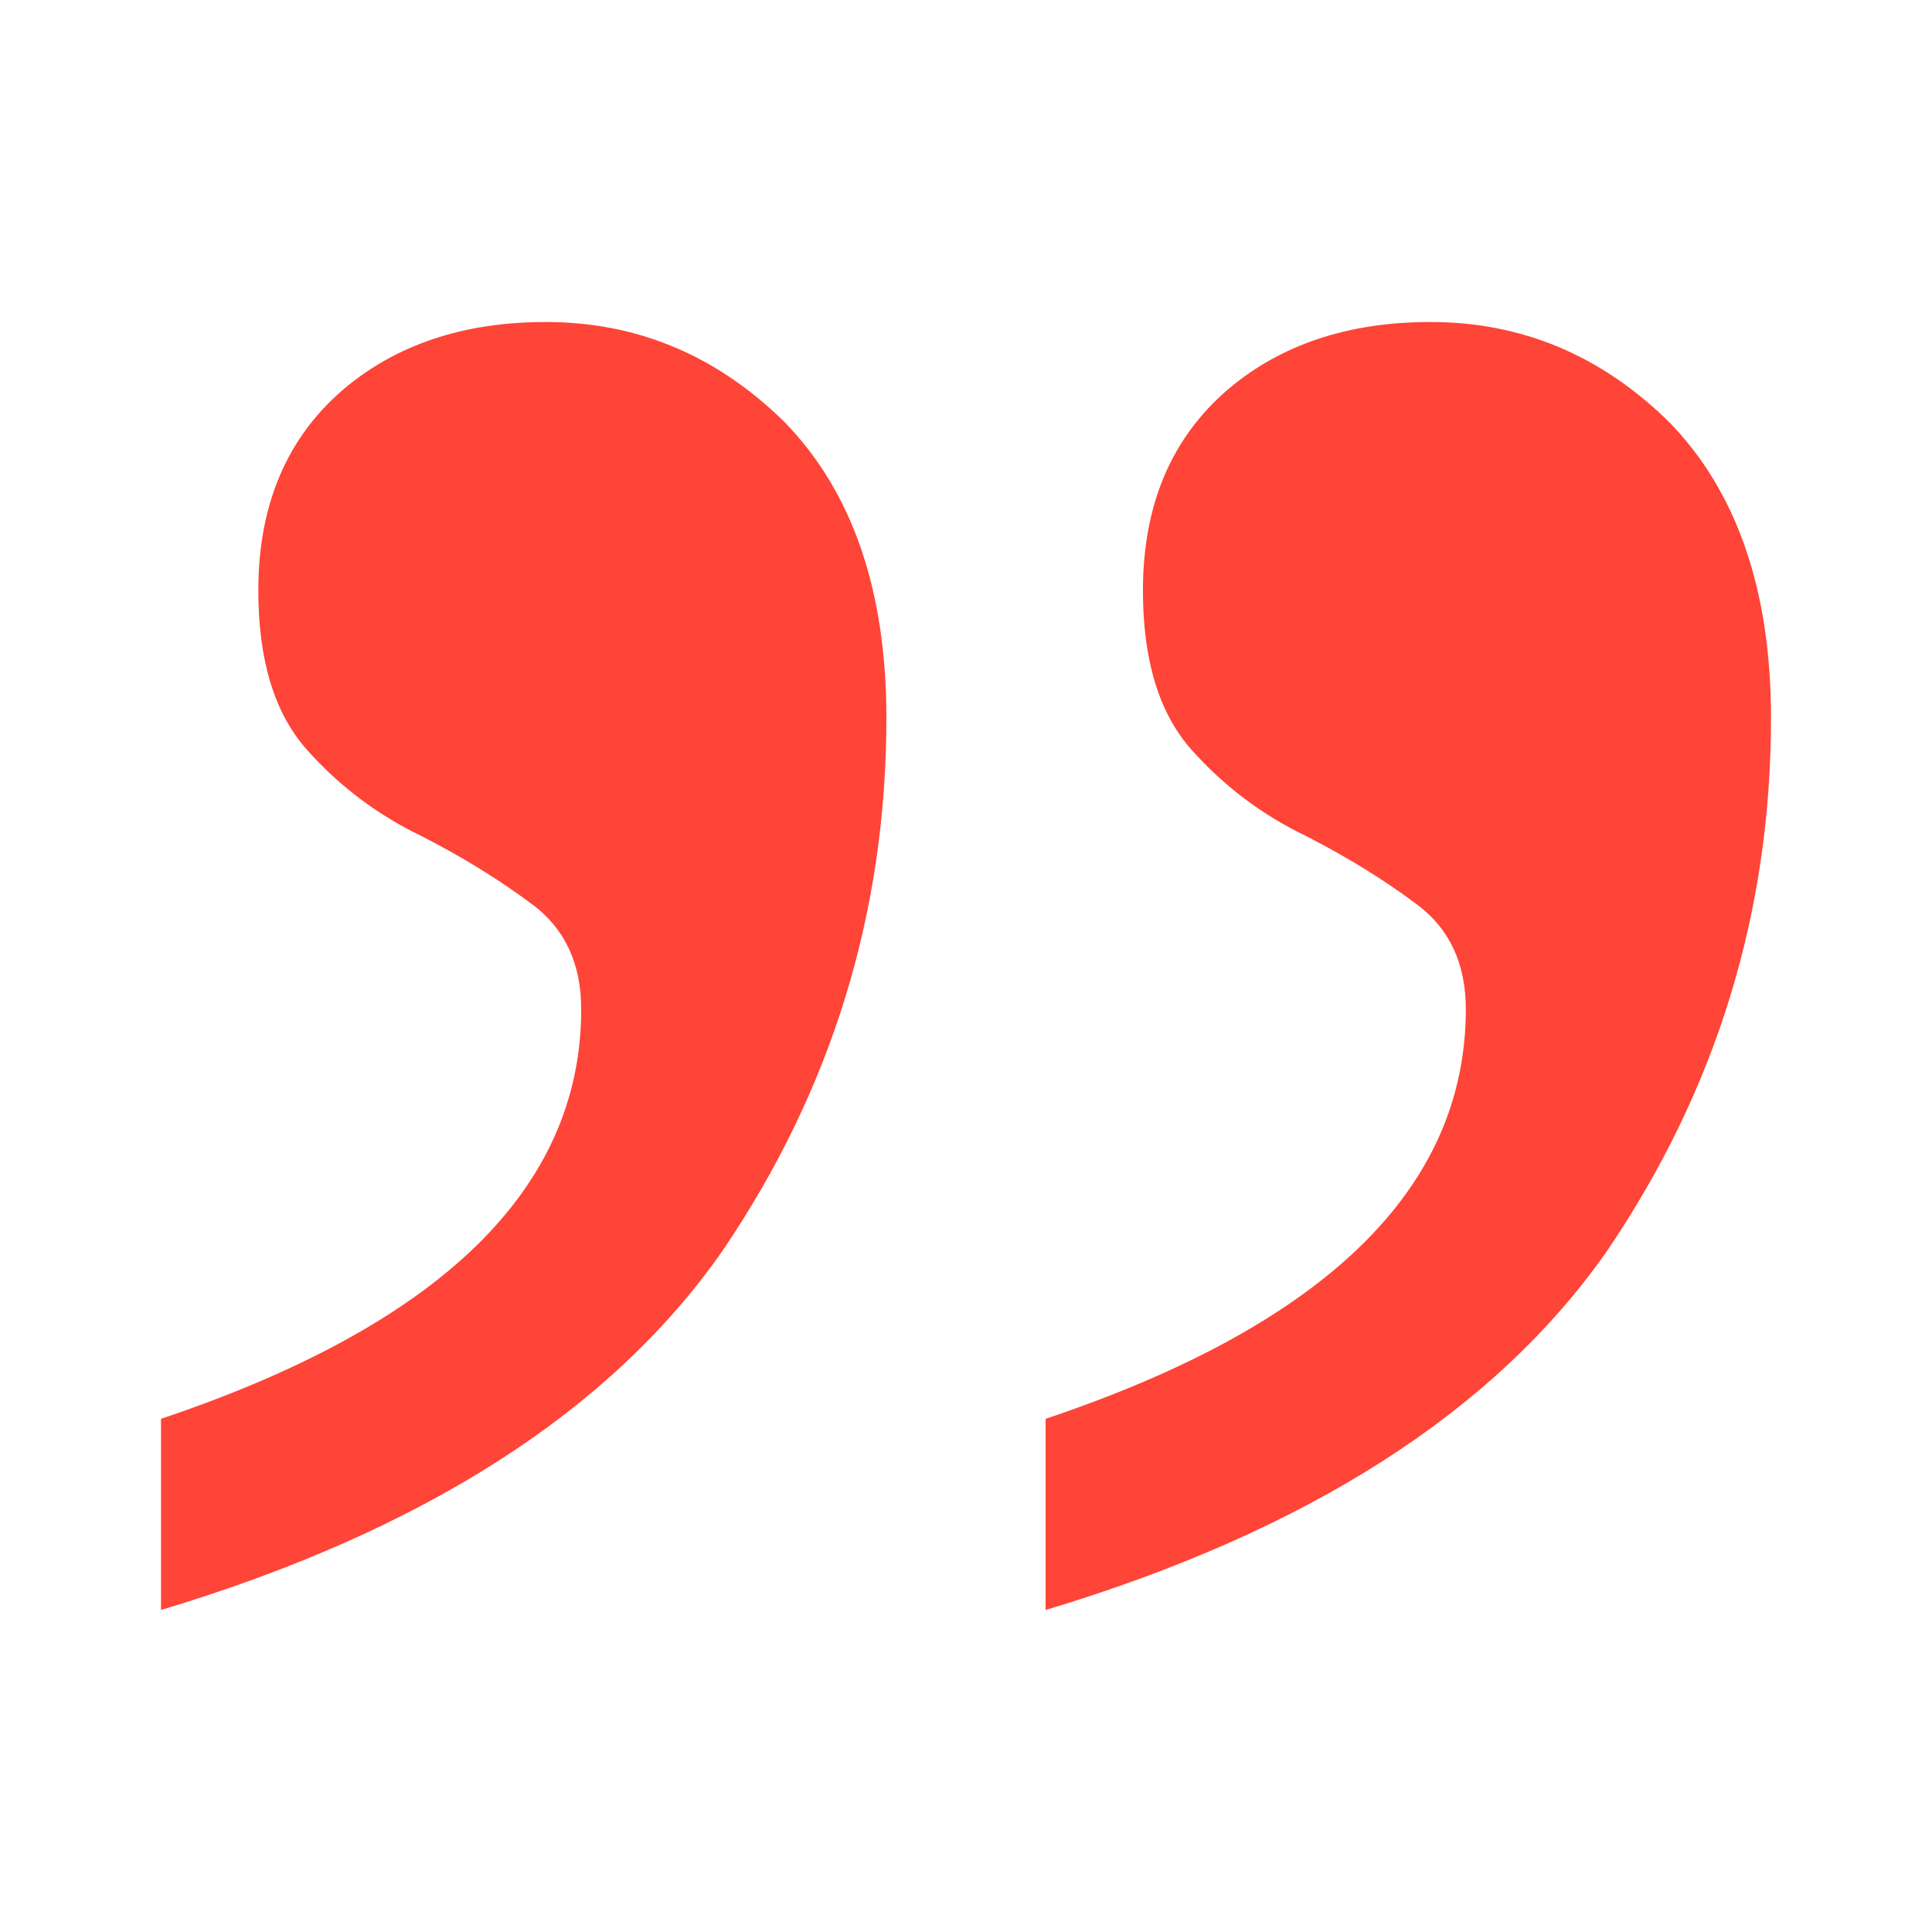 <svg width="24" height="24" viewBox="0 0 24 24" fill="none" xmlns="http://www.w3.org/2000/svg">
<path d="M6.78 4C7.916 4 8.905 4.415 9.747 5.244C10.59 6.111 11.011 7.336 11.011 8.919C11.011 11.331 10.333 13.536 8.978 15.534C7.586 17.531 5.26 19.02 2 20L2 17.625C5.48 16.457 7.22 14.761 7.22 12.537C7.22 11.972 7.018 11.538 6.615 11.237C6.212 10.935 5.755 10.652 5.242 10.389C4.692 10.125 4.216 9.767 3.813 9.314C3.41 8.862 3.209 8.203 3.209 7.336C3.209 6.28 3.557 5.451 4.253 4.848C4.912 4.283 5.755 4 6.78 4ZM17.769 4C18.905 4 19.894 4.415 20.736 5.244C21.579 6.111 22 7.336 22 8.919C22 11.331 21.322 13.536 19.967 15.534C18.575 17.531 16.249 19.02 12.989 20L12.989 17.625C16.469 16.457 18.209 14.761 18.209 12.537C18.209 11.972 18.007 11.538 17.604 11.237C17.201 10.935 16.744 10.652 16.231 10.389C15.681 10.125 15.205 9.767 14.802 9.314C14.399 8.862 14.198 8.203 14.198 7.336C14.198 6.28 14.546 5.451 15.242 4.848C15.901 4.283 16.744 4 17.769 4Z" fill="#FF4438"/>
</svg>
